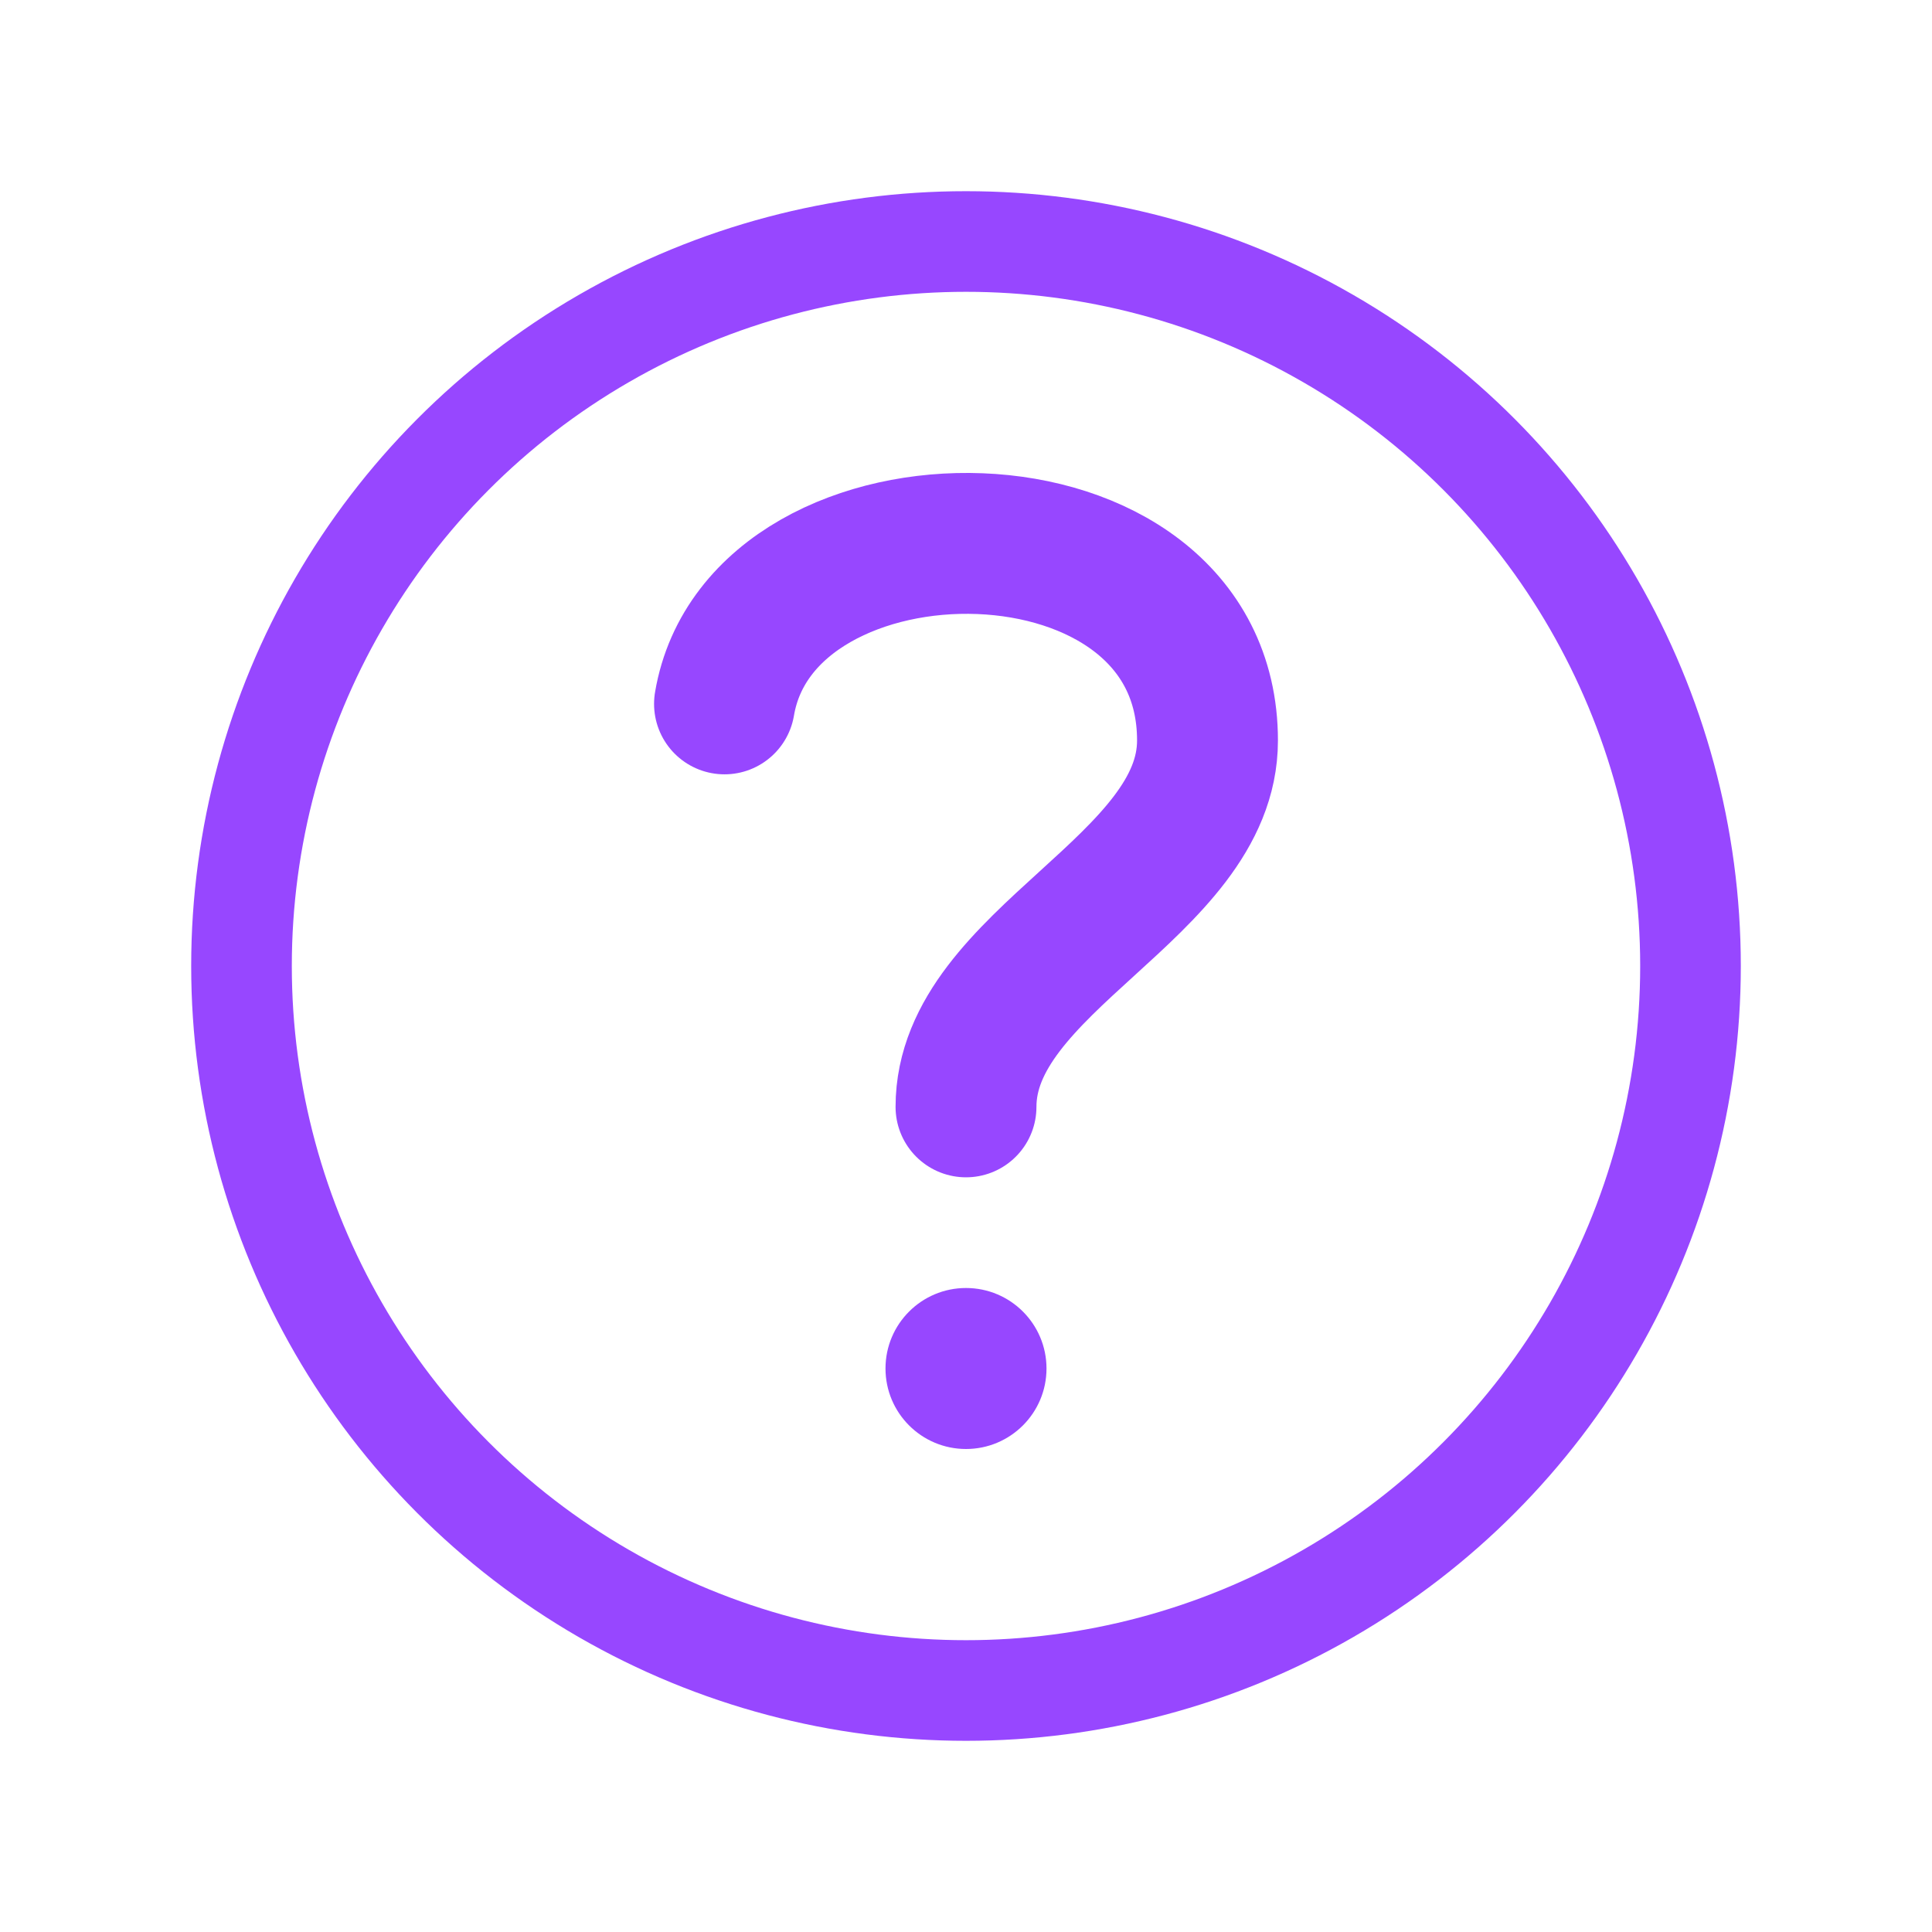 <svg class="size" viewBox="0 0 24 24" fill="none" xmlns="http://www.w3.org/2000/svg">
<circle class="svgSecondaryStrokeColor" cx="12" cy="12" r="9" stroke="#9747FF" stroke-opacity="1" stroke-width="1.25"/>
<circle class="svgMainFillColor" cx="12" cy="17" r="1" fill="#9747FF"/>
<path class="svgMainStrokeColor" d="M9 8.744C9.462 6.014 15 6.014 15 9.199C15 11.02 12 11.93 12 13.75" stroke="#9747FF" stroke-width="1.75" stroke-linecap="round" stroke-linejoin="round"/>
</svg>
